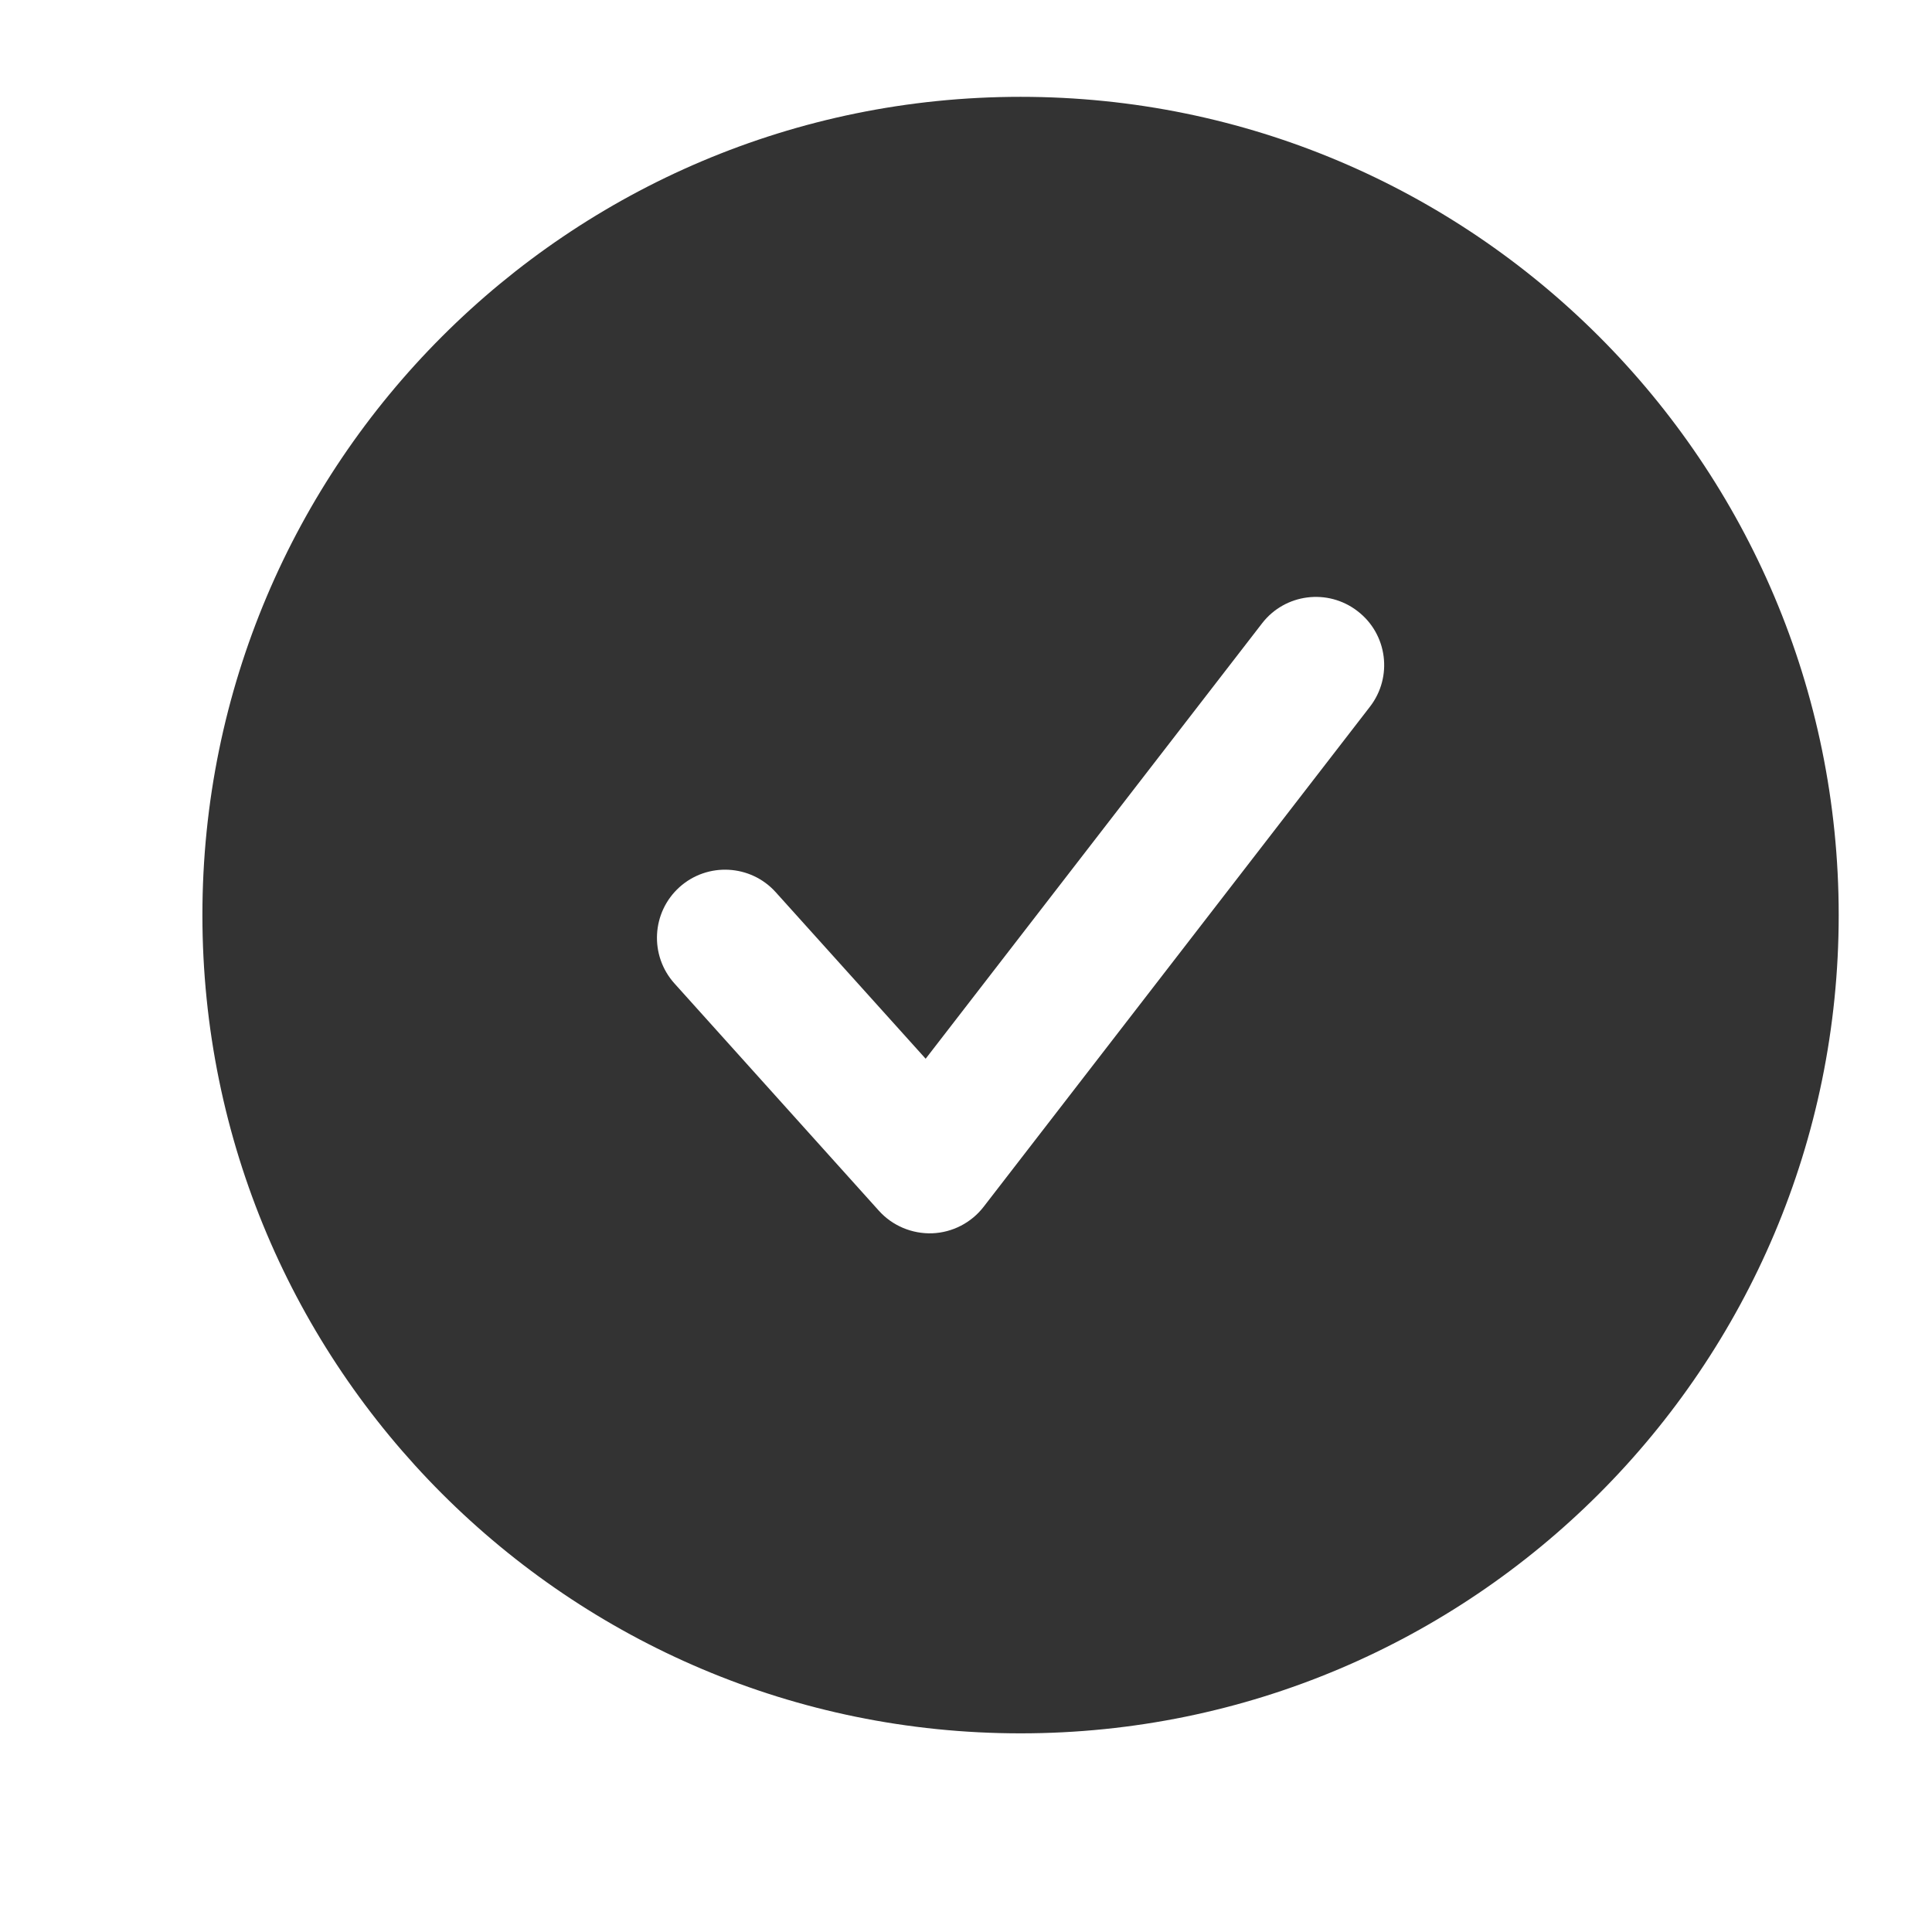 <svg width="17" height="17" viewBox="0 0 17 17" fill="none" xmlns="http://www.w3.org/2000/svg">
<g clip-path="url(#clip0_16029_6859)">
<path fill-rule="evenodd" clip-rule="evenodd" d="M8.98 0.852C5.004 0.852 1.781 4.076 1.781 8.052C1.781 12.029 5.004 15.252 8.98 15.252C12.956 15.252 16.179 12.029 16.179 8.052C16.179 4.076 12.956 0.852 8.98 0.852ZM12.054 6.219C12.257 5.957 12.209 5.58 11.946 5.378C11.684 5.175 11.307 5.223 11.105 5.485L8.145 9.316L6.826 7.851C6.605 7.605 6.225 7.585 5.979 7.806C5.733 8.028 5.713 8.407 5.935 8.654L7.734 10.654C7.853 10.786 8.025 10.858 8.203 10.852C8.38 10.845 8.546 10.76 8.655 10.619L12.054 6.219Z" fill="#333333"/>
</g>
<defs>
<clipPath id="clip0_16029_6859">
<rect width="15.997" height="16" fill="white" transform="translate(0.984 0.052)"/>
</clipPath>
</defs>
</svg>

